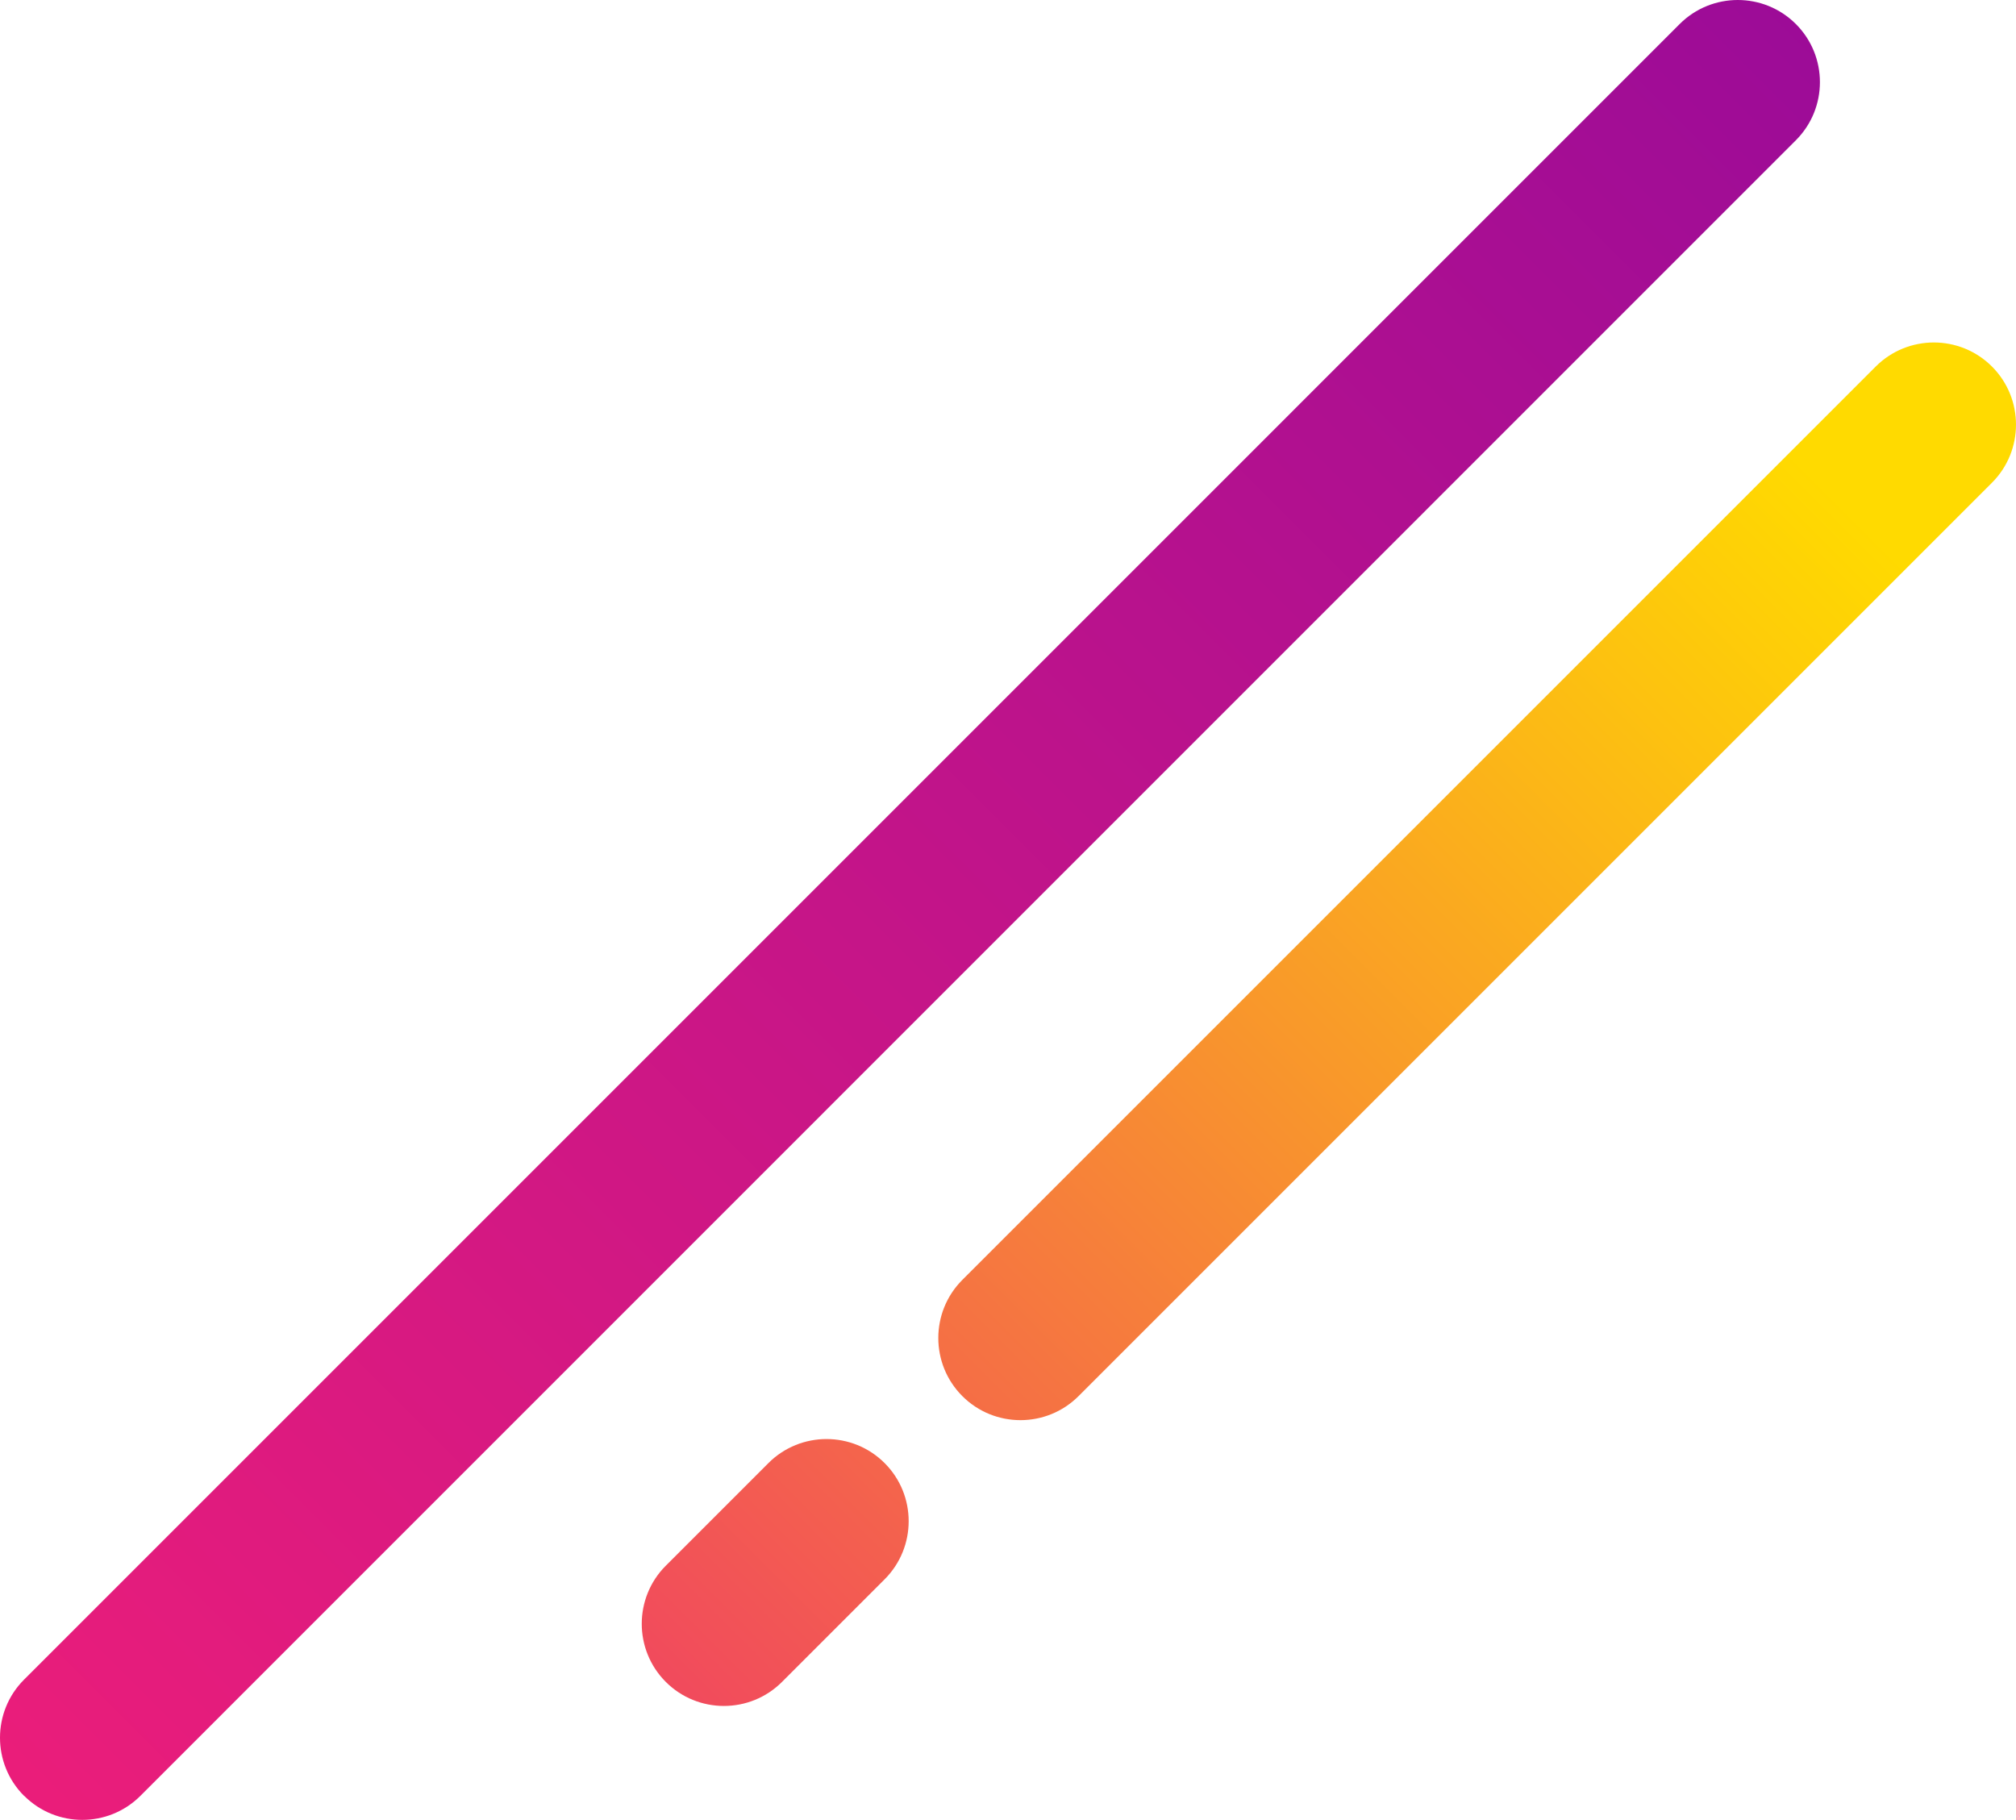 <?xml version="1.0" encoding="UTF-8"?>
<svg id="Layer_2" data-name="Layer 2" xmlns="http://www.w3.org/2000/svg" xmlns:xlink="http://www.w3.org/1999/xlink" viewBox="0 0 140.86 127.16">
  <defs>
    <style>
      .cls-1 {
        fill: url(#linear-gradient);
      }

      .cls-2 {
        fill: url(#linear-gradient-3);
      }

      .cls-3 {
        fill: url(#linear-gradient-2);
      }
    </style>
    <linearGradient id="linear-gradient" x1="-2.48" y1="129.64" x2="204.12" y2="-76.96" gradientUnits="userSpaceOnUse">
      <stop offset="0" stop-color="#ed1e79"/>
      <stop offset="1" stop-color="#6b00aa"/>
    </linearGradient>
    <linearGradient id="linear-gradient-2" x1="21.16" y1="142.87" x2="128.84" y2="35.19" gradientUnits="userSpaceOnUse">
      <stop offset="0" stop-color="#ed1e79"/>
      <stop offset="1" stop-color="#ffda00"/>
    </linearGradient>
    <linearGradient id="linear-gradient-3" x1="21.54" y1="143.25" x2="129.22" y2="35.57" xlink:href="#linear-gradient-2"/>
  </defs>
  <g id="Layer_1-2" data-name="Layer 1">
    <path class="cls-1" d="M1.68,125.48h0c-2.24-2.24-2.24-5.88,0-8.12L117.36,1.68c2.24-2.24,5.88-2.24,8.12,0h0c2.24,2.24,2.24,5.88,0,8.12L9.81,125.48c-2.24,2.24-5.88,2.24-8.12,0Z"/>
    <path class="cls-3" d="M46.52,117.52h0c-2.24-2.24-2.24-5.88,0-8.12l7.17-7.17c2.24-2.24,5.88-2.24,8.12,0h0c2.24,2.24,2.24,5.88,0,8.12l-7.17,7.17c-2.24,2.24-5.88,2.24-8.12,0Z"/>
    <path class="cls-2" d="M67.24,97.55h0c-2.24-2.24-2.24-5.88,0-8.12l63.82-63.82c2.24-2.24,5.88-2.24,8.12,0h0c2.24,2.24,2.24,5.88,0,8.12l-63.82,63.82c-2.24,2.24-5.88,2.24-8.12,0Z"/>
  </g>
</svg>